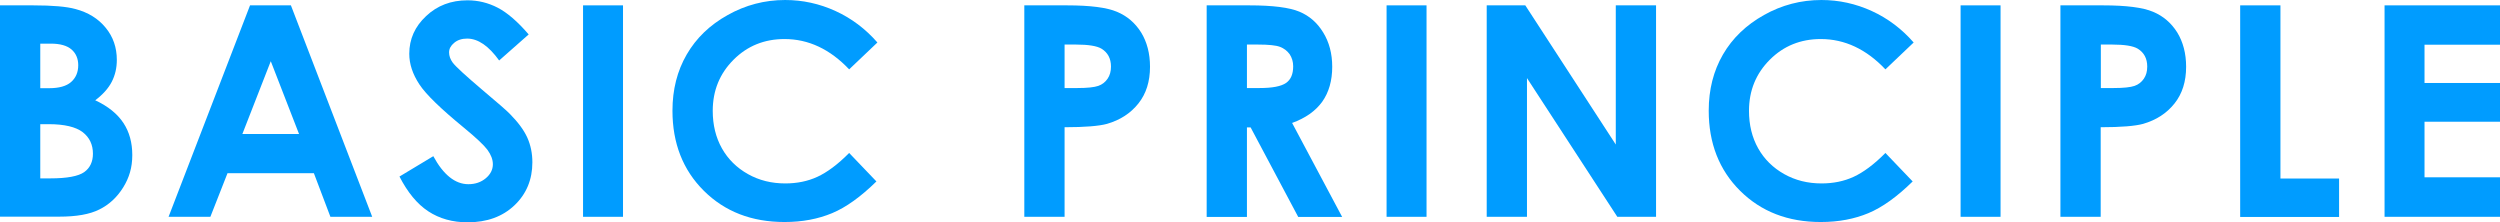 <?xml version="1.0" encoding="UTF-8"?><svg id="b" xmlns="http://www.w3.org/2000/svg" viewBox="0 0 163.28 14.51"><g id="c"><path d="M0,14.16V.35h2.17c1.26,0,2.18.08,2.76.24.83.22,1.49.63,1.97,1.22.49.59.73,1.3.73,2.1,0,.53-.11,1-.33,1.43-.22.43-.58.83-1.08,1.21.84.39,1.45.89,1.84,1.48.39.59.58,1.29.58,2.1s-.2,1.48-.6,2.12c-.4.64-.92,1.12-1.55,1.43-.63.32-1.51.47-2.62.47H0ZM2.63,2.85v2.91h.58c.64,0,1.12-.13,1.43-.4.31-.27.47-.64.47-1.1,0-.43-.15-.78-.44-1.03-.29-.25-.74-.38-1.35-.38h-.68ZM2.63,8.11v3.54h.66c1.09,0,1.83-.14,2.21-.41.38-.27.57-.68.57-1.2,0-.59-.22-1.06-.67-1.41-.45-.34-1.19-.52-2.22-.52h-.55Z" fill="#009cff" stroke-width="0"/><path d="M16.33.35h2.67l5.31,13.81h-2.73l-1.08-2.85h-5.64l-1.12,2.85h-2.73L16.33.35ZM17.68,4.01l-1.85,4.74h3.7l-1.84-4.74Z" fill="#009cff" stroke-width="0"/><path d="M34.55,2.23l-1.95,1.72c-.68-.95-1.38-1.43-2.09-1.43-.34,0-.63.09-.85.28-.22.18-.33.39-.33.62s.08.45.23.66c.21.28.86.87,1.93,1.78,1,.84,1.61,1.37,1.82,1.59.53.54.91,1.05,1.13,1.54s.33,1.03.33,1.61c0,1.13-.39,2.07-1.17,2.81-.78.74-1.8,1.11-3.06,1.11-.98,0-1.84-.24-2.57-.72-.73-.48-1.35-1.24-1.88-2.27l2.21-1.33c.66,1.22,1.43,1.83,2.29,1.83.45,0,.83-.13,1.14-.39.31-.26.46-.57.46-.91,0-.31-.12-.62-.35-.94-.23-.31-.74-.79-1.53-1.44-1.5-1.23-2.48-2.17-2.92-2.84-.44-.67-.66-1.33-.66-2,0-.96.37-1.78,1.1-2.46.73-.69,1.63-1.03,2.7-1.03.69,0,1.35.16,1.97.48.62.32,1.3.9,2.03,1.75Z" fill="#009cff" stroke-width="0"/><path d="M38.08.35h2.61v13.81h-2.61V.35Z" fill="#009cff" stroke-width="0"/><path d="M57.3,2.78l-1.84,1.75c-1.25-1.32-2.66-1.98-4.22-1.98-1.32,0-2.43.45-3.33,1.35-.9.9-1.36,2.01-1.36,3.34,0,.92.2,1.74.6,2.45.4.71.97,1.27,1.7,1.68.73.41,1.54.61,2.44.61.76,0,1.46-.14,2.09-.43s1.33-.8,2.08-1.56l1.78,1.86c-1.02,1-1.98,1.69-2.89,2.07-.91.38-1.94.58-3.11.58-2.15,0-3.9-.68-5.27-2.04s-2.05-3.11-2.05-5.23c0-1.38.31-2.6.93-3.67.62-1.07,1.51-1.93,2.68-2.58,1.16-.65,2.41-.98,3.75-.98,1.14,0,2.24.24,3.29.72,1.05.48,1.96,1.17,2.73,2.05Z" fill="#009cff" stroke-width="0"/><path d="M66.9.35h2.79c1.51,0,2.6.14,3.26.42.67.28,1.19.73,1.58,1.35.38.62.58,1.37.58,2.24,0,.96-.25,1.76-.76,2.4s-1.19,1.08-2.05,1.33c-.51.14-1.43.22-2.77.22v5.85h-2.63V.35ZM69.52,5.75h.84c.66,0,1.11-.05,1.37-.14.26-.09.46-.25.61-.47.15-.22.22-.48.22-.79,0-.53-.21-.92-.62-1.17-.3-.18-.86-.27-1.67-.27h-.74v2.84Z" fill="#009cff" stroke-width="0"/><path d="M78.81.35h2.79c1.53,0,2.61.14,3.26.41.65.27,1.17.72,1.56,1.36.39.63.59,1.38.59,2.24,0,.91-.22,1.67-.65,2.28-.44.61-1.09,1.07-1.97,1.39l3.27,6.14h-2.87l-3.11-5.85h-.24v5.85h-2.63V.35ZM81.44,5.75h.82c.84,0,1.41-.11,1.73-.33.32-.22.47-.58.47-1.09,0-.3-.08-.56-.23-.79-.16-.22-.37-.38-.63-.48-.26-.1-.74-.15-1.44-.15h-.72v2.84Z" fill="#009cff" stroke-width="0"/><path d="M90.56.35h2.61v13.81h-2.61V.35Z" fill="#009cff" stroke-width="0"/><path d="M97.1.35h2.52l5.91,9.09V.35h2.63v13.81h-2.53l-5.9-9.06v9.06h-2.63V.35Z" fill="#009cff" stroke-width="0"/><path d="M124.98,2.78l-1.84,1.75c-1.25-1.32-2.66-1.98-4.22-1.98-1.32,0-2.43.45-3.33,1.35s-1.36,2.01-1.36,3.34c0,.92.2,1.74.6,2.45.4.71.97,1.27,1.7,1.68.73.41,1.54.61,2.44.61.76,0,1.46-.14,2.09-.43s1.33-.8,2.08-1.56l1.78,1.86c-1.02,1-1.98,1.69-2.89,2.07-.91.38-1.94.58-3.11.58-2.15,0-3.9-.68-5.27-2.04-1.37-1.36-2.05-3.11-2.05-5.23,0-1.38.31-2.6.93-3.67.62-1.07,1.52-1.93,2.68-2.58,1.16-.65,2.41-.98,3.75-.98,1.14,0,2.24.24,3.29.72,1.05.48,1.96,1.17,2.73,2.05Z" fill="#009cff" stroke-width="0"/><path d="M128.05.35h2.61v13.81h-2.61V.35Z" fill="#009cff" stroke-width="0"/><path d="M134.57.35h2.79c1.51,0,2.6.14,3.26.42.67.28,1.19.73,1.58,1.35.38.62.58,1.37.58,2.24,0,.96-.25,1.76-.76,2.4s-1.19,1.08-2.05,1.33c-.51.14-1.43.22-2.77.22v5.85h-2.63V.35ZM137.2,5.75h.84c.66,0,1.11-.05,1.37-.14.26-.09.46-.25.61-.47.15-.22.22-.48.22-.79,0-.53-.21-.92-.62-1.17-.3-.18-.86-.27-1.67-.27h-.74v2.84Z" fill="#009cff" stroke-width="0"/><path d="M146.31.35h2.63v11.31h3.83v2.51h-6.46V.35Z" fill="#009cff" stroke-width="0"/><path d="M155.74.35h7.54v2.57h-4.93v2.5h4.93v2.53h-4.93v3.63h4.93v2.58h-7.54V.35Z" fill="#009cff" stroke-width="0"/></g></svg>